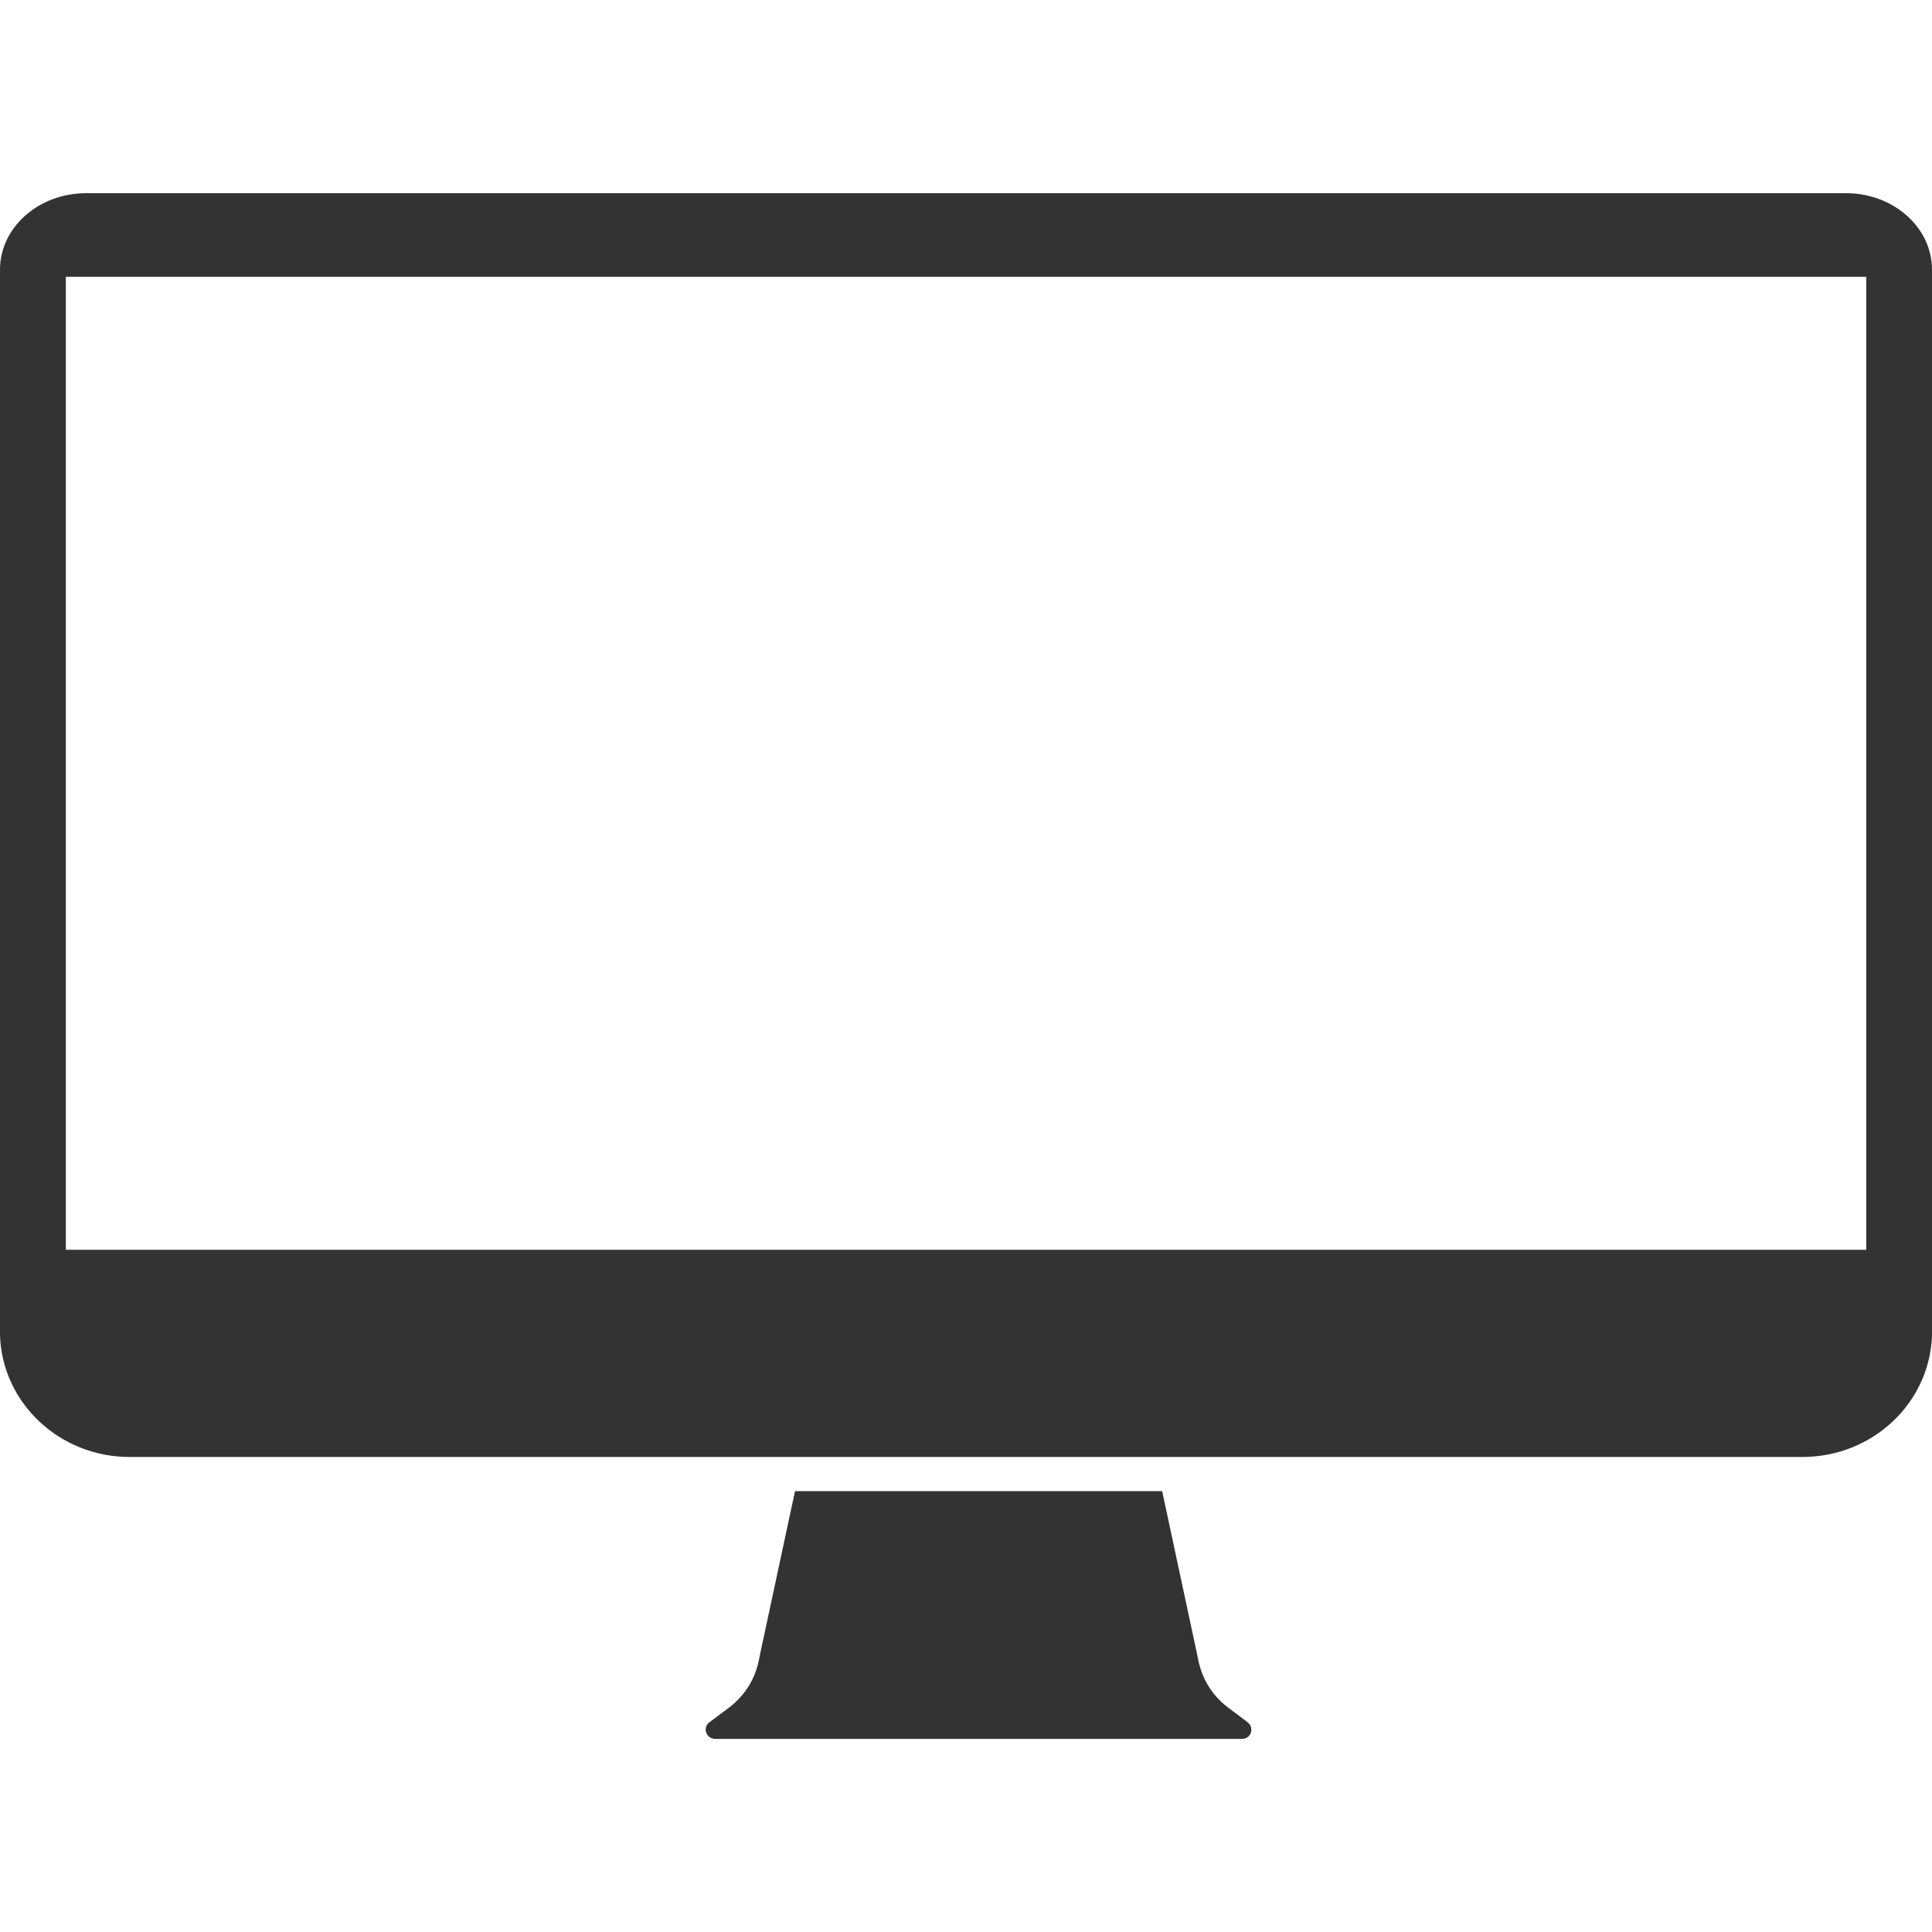 <svg width="100" height="100" viewBox="0 0 100 100" fill="none" xmlns="http://www.w3.org/2000/svg">
<path d="M64.585 89.148L63.576 88.391C63.483 88.321 63.39 88.246 63.307 88.171C63.261 88.131 63.225 88.101 63.188 88.061C62.64 87.54 62.258 86.874 62.072 86.137C62.056 86.092 62.051 86.052 62.04 86.012L61.927 85.461L60.246 77.612L60.153 77.181H41.15L41.057 77.612L39.376 85.456L39.263 86.007C39.252 86.052 39.242 86.092 39.232 86.137C39.04 86.919 38.606 87.625 38.001 88.166C37.913 88.246 37.82 88.316 37.727 88.391L36.713 89.148C36.558 89.268 36.507 89.443 36.532 89.598C36.569 89.814 36.75 90.004 37.024 90.004H64.285C64.502 90.004 64.667 89.879 64.734 89.714C64.745 89.689 64.755 89.663 64.76 89.638C64.76 89.624 64.76 89.613 64.76 89.598C64.786 89.443 64.74 89.268 64.574 89.148H64.585ZM59.884 75.413H93.293C96.928 75.413 99.886 72.613 100 69.117V68.916V13.957C100 11.768 98.004 10 95.548 10H4.452C1.996 10 0 11.773 0 13.957V69.117C0.114 72.613 3.077 75.413 6.707 75.413H59.879H59.884ZM96.598 64.689H3.408V14.328H96.598V64.689Z" fill="#333333"/>
</svg>
